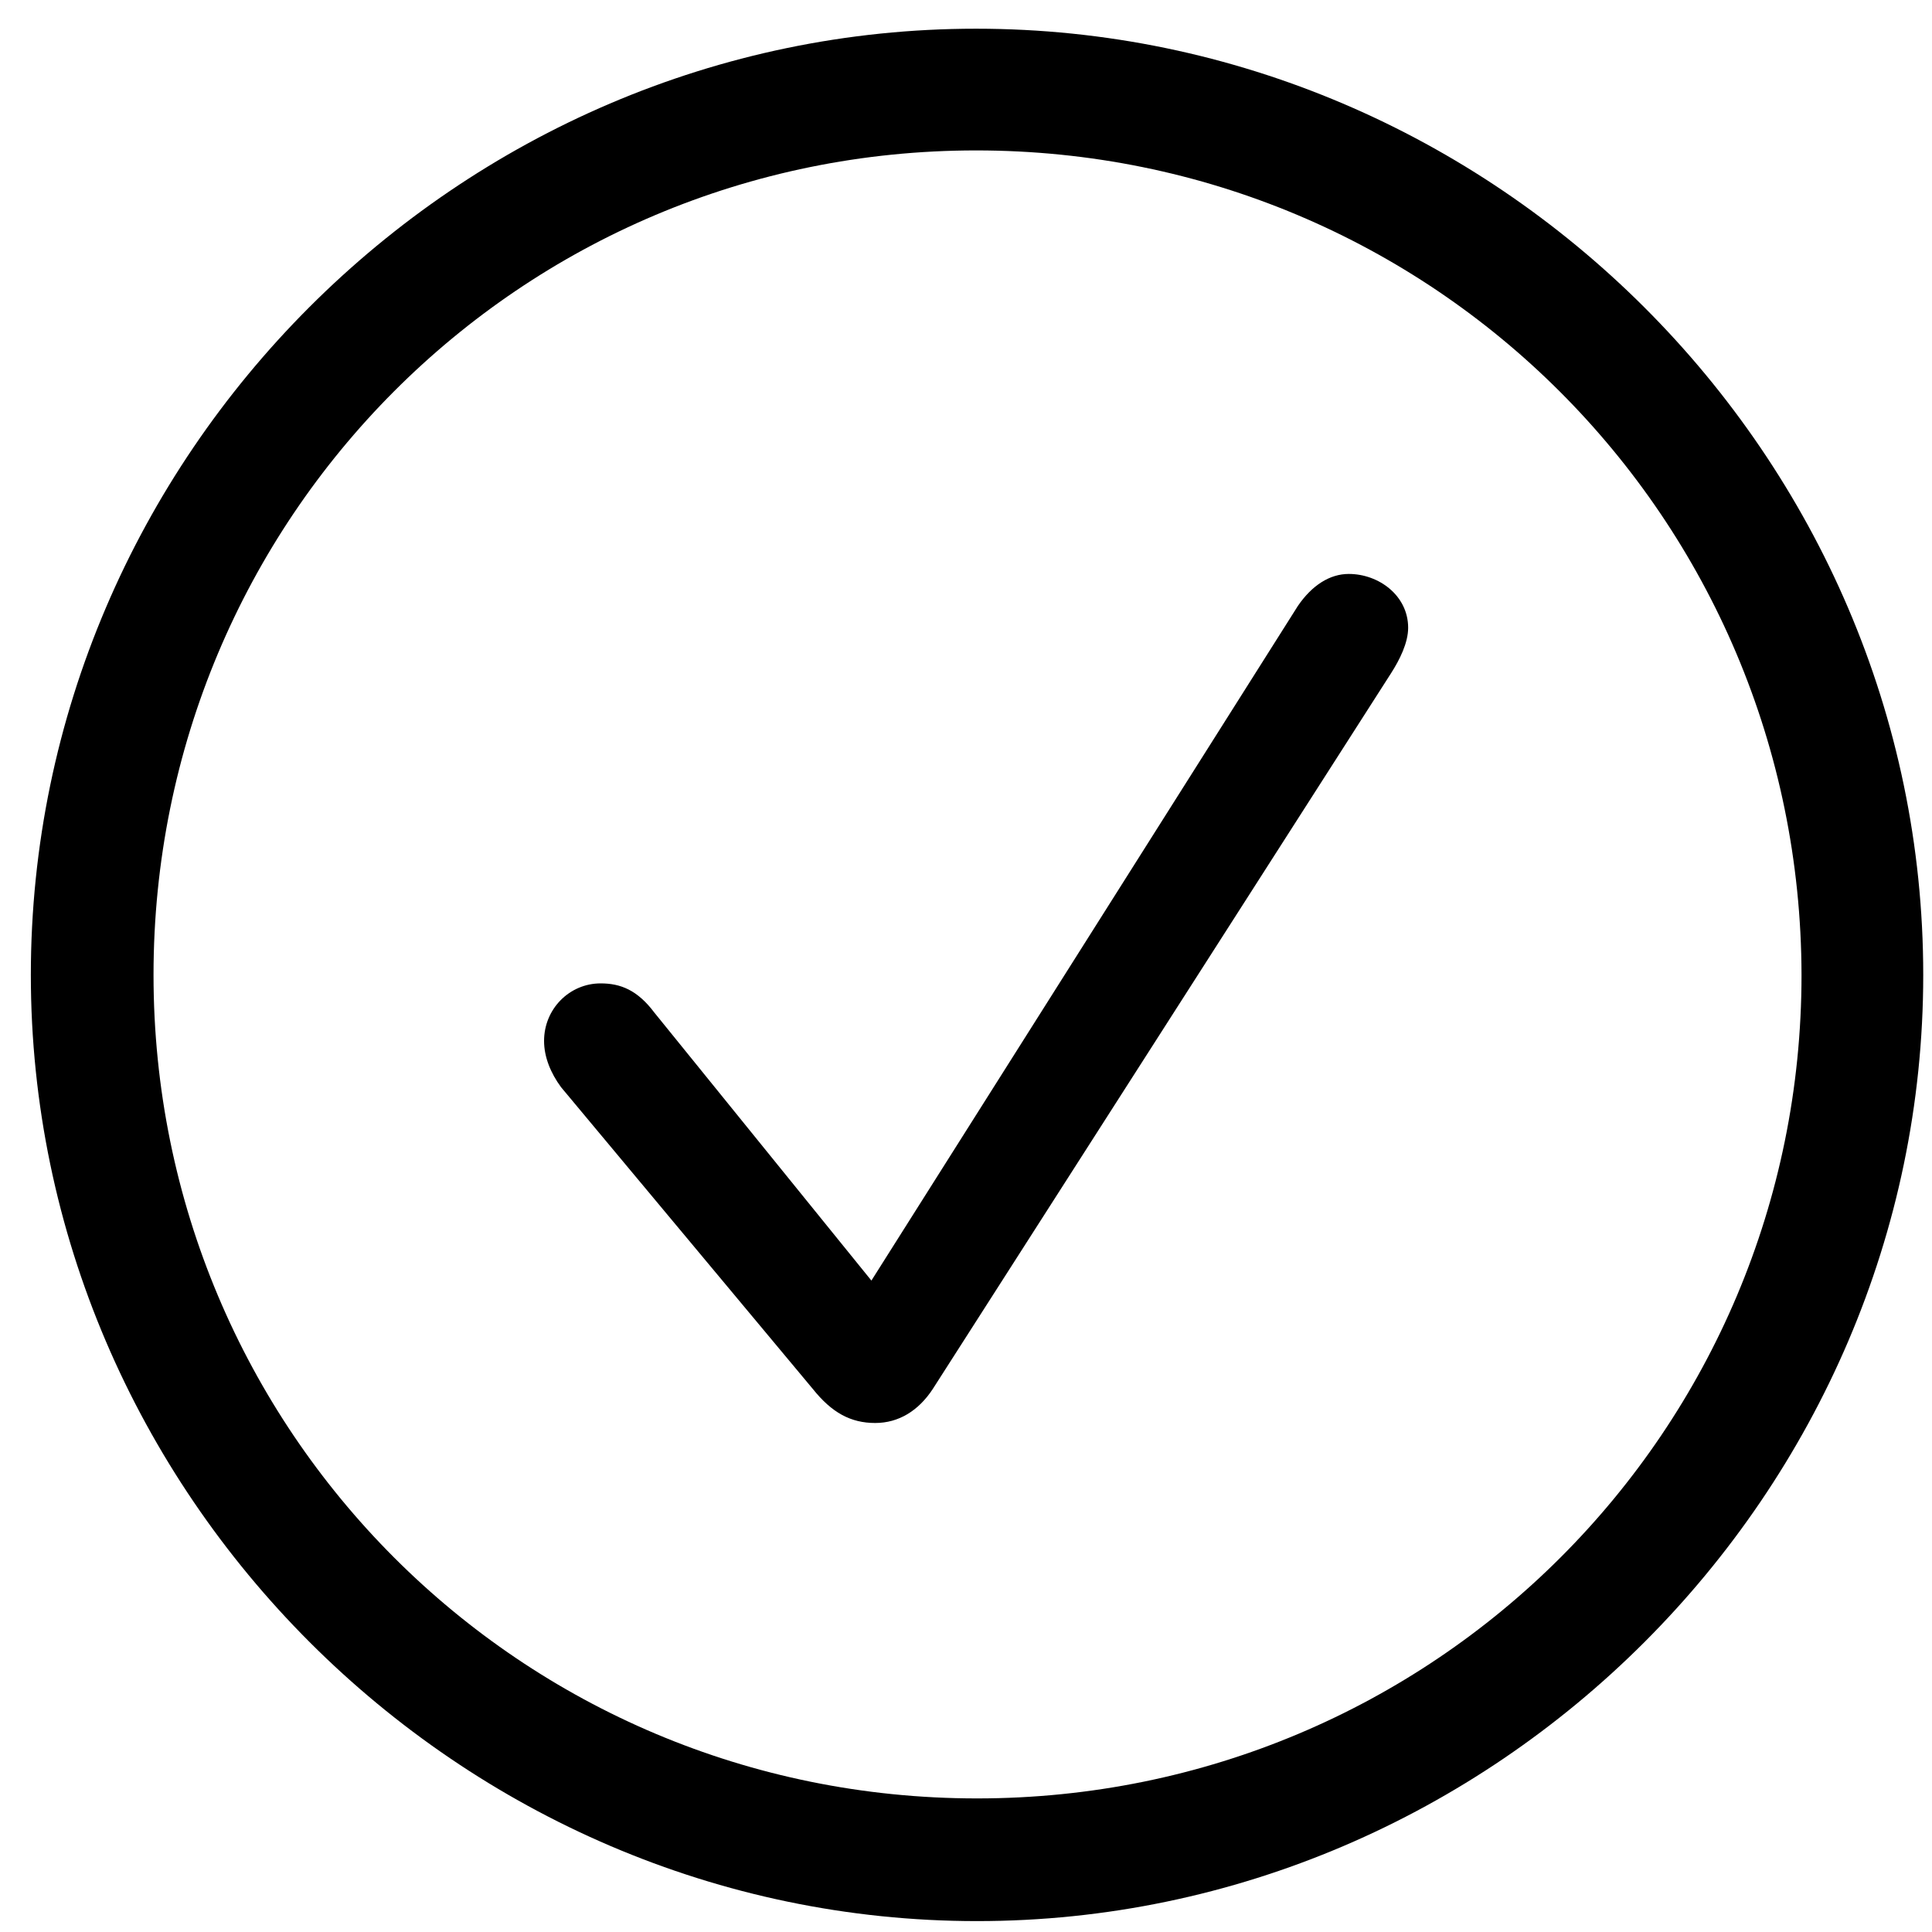 <svg width="28" height="28" viewBox="0 0 28 28" fill="none" xmlns="http://www.w3.org/2000/svg">
<path d="M14.16 27.842C21.666 27.842 27.873 21.635 27.873 14.129C27.873 6.609 21.666 0.416 14.146 0.416C6.641 0.416 0.447 6.609 0.447 14.129C0.447 21.635 6.654 27.842 14.16 27.842ZM14.16 26.064C7.543 26.064 2.225 20.732 2.225 14.129C2.225 7.512 7.543 2.18 14.146 2.18C20.764 2.18 26.096 7.512 26.109 14.129C26.109 20.732 20.777 26.064 14.16 26.064ZM12.684 20.623C13.025 20.623 13.312 20.445 13.518 20.131L20.162 9.754C20.285 9.562 20.408 9.316 20.408 9.098C20.408 8.633 19.984 8.318 19.547 8.318C19.273 8.318 19.014 8.482 18.809 8.783L12.629 18.559L9.484 14.676C9.238 14.348 8.992 14.252 8.705 14.252C8.254 14.252 7.885 14.621 7.885 15.086C7.885 15.318 7.98 15.551 8.131 15.756L11.781 20.131C12.055 20.473 12.328 20.623 12.684 20.623Z" fill="black"/>
</svg>
